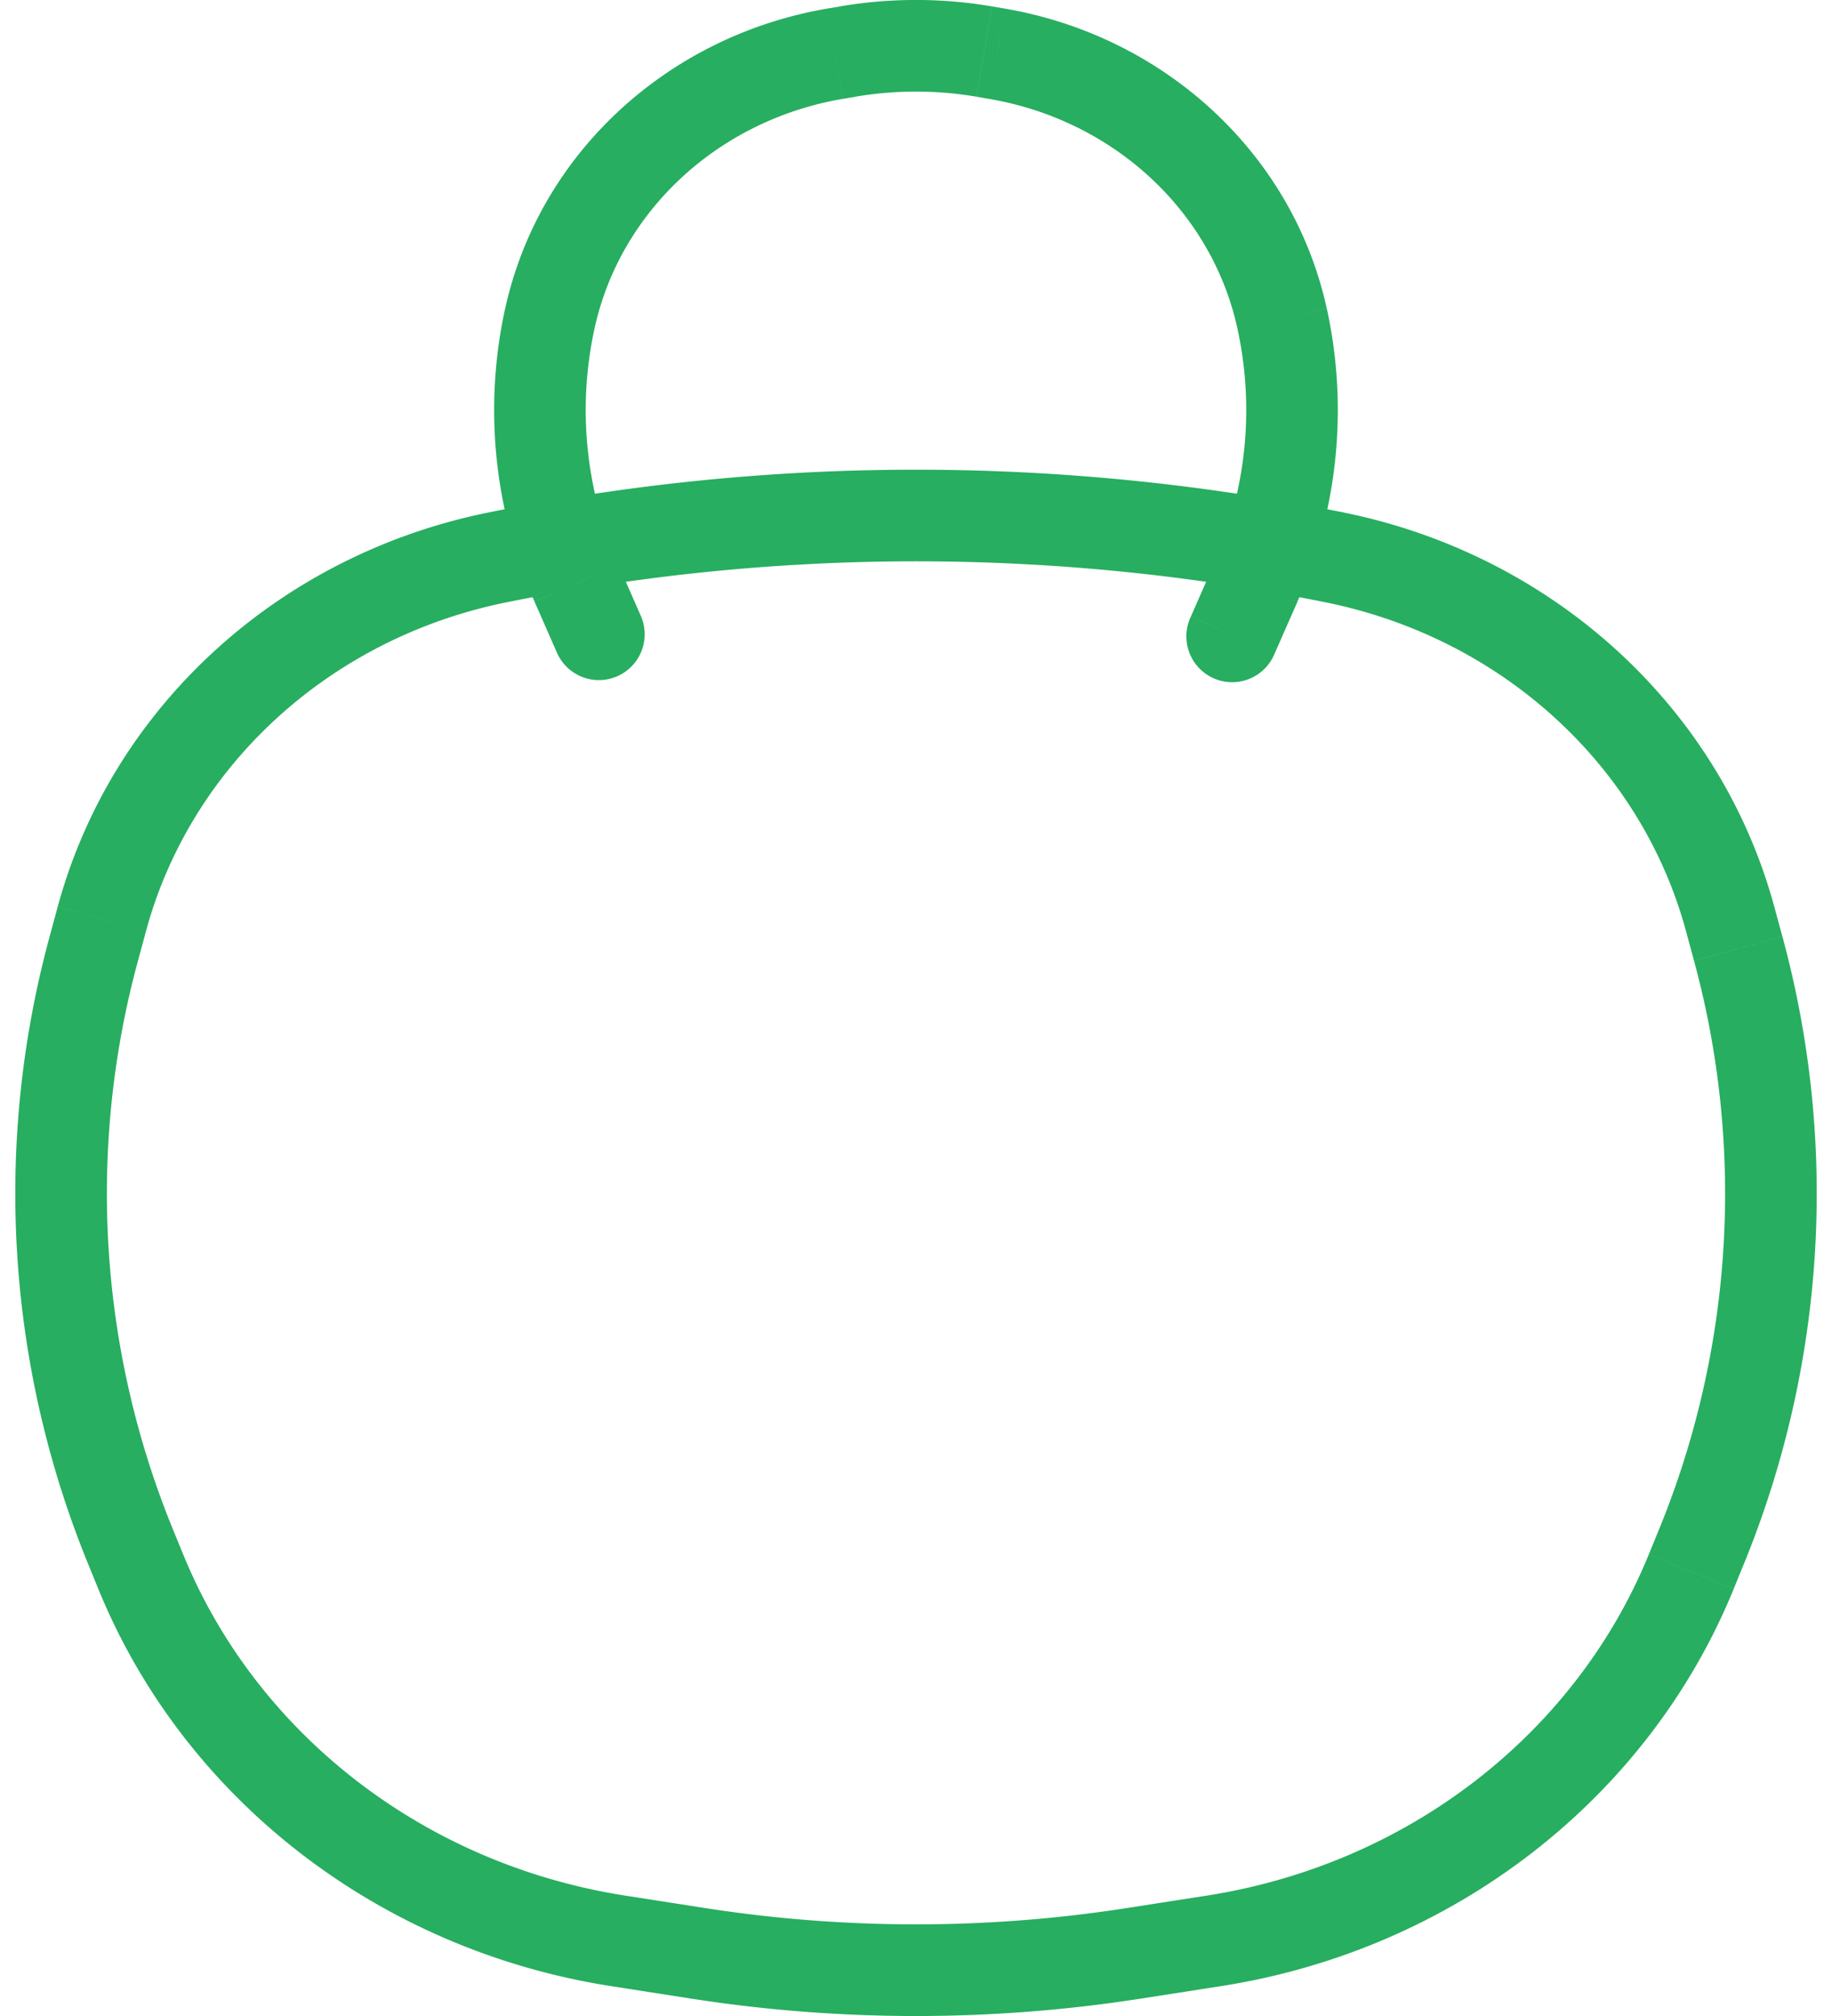 <svg width="40" height="44" fill="none" xmlns="http://www.w3.org/2000/svg"><path d="M2.857 33.775l-.925.378.925-.378zm-.81-13.07l-.964-.262.965.263zm35.905 0l.965-.262-.965.263zm-.81 13.07l-.925-.379.926.379zm-12.39 8.858l-.154-.988.154.988zm-9.504 0l-.154.988.154-.988zM10.86 12.166l-.198-.98.198.98zm18.282 0l-.198.98.198-.98zM13.501 42.36l.154-.988-.154.988zM3.074 34.305L4 33.926l-.926.379zm23.425 8.056l.154.988-.154-.988zm10.427-8.056l.926.378-.926-.378zm.848-14.256l-.965.262.965-.262zm-35.548 0l.965.262-.965-.262zm25.188-7.322l-.915-.402.915.402zm-1.412.729a1 1 0 101.83.804l-1.83-.804zm-13.416-.73l.915-.402-.915.403zm-.419 1.534a1 1 0 001.831-.804l-1.83.804zm6.066-13.087l.169.986-.169-.986zm.275-.047l-.169-.985.169.985zm2.984 0l-.168.986.168-.986zm.274.047l.169-.986-.168.986zm6.227 5.773l.976-.214-.977.214zm-15.985 0l.976.215-.976-.215zm14.337 34.427l-1.747.272.308 1.976 1.747-.272-.308-1.976zm-10.943.272l-1.747-.272-.308 1.976 1.747.272.308-1.976zM36.809 20.31l.178.657 1.93-.525-.178-.657-1.93.525zm-.592 13.085l-.217.53 1.852.757.216-.53-1.85-.757zM4 33.926l-.217-.53-1.851.757.216.53L4 33.926zm-.987-12.958l.178-.657-1.93-.524-.178.656 1.93.525zm.77 12.428a19.35 19.35 0 01-.77-12.428l-1.93-.525a21.35 21.35 0 00.849 13.71l1.85-.757zm33.204-12.428a19.35 19.35 0 01-.77 12.428l1.851.757a21.35 21.35 0 00.85-13.71l-1.93.525zM24.598 41.645c-3.045.473-6.15.473-9.196 0l-.308 1.976a31.92 31.92 0 009.812 0l-.308-1.976zm-13.54-28.499a45.13 45.13 0 0117.885 0l.396-1.96a47.131 47.131 0 00-18.678 0l.396 1.96zm2.597 28.227C9.263 40.689 5.602 37.845 4 33.926l-1.852.757c1.88 4.598 6.148 7.88 11.2 8.666l.307-1.976zm12.998 1.976c5.051-.786 9.319-4.068 11.199-8.666L36 33.926c-1.602 3.92-5.264 6.763-9.655 7.447l.308 1.976zm2.29-30.203c3.857.78 6.888 3.57 7.866 7.165l1.93-.524c-1.186-4.363-4.84-7.678-9.4-8.601l-.396 1.96zm-18.282-1.96c-4.56.922-8.214 4.238-9.4 8.6l1.93.525c.978-3.595 4.01-6.384 7.866-7.165l-.396-1.96zm15.838 1.139l-.497 1.13 1.83.805.498-1.13-1.831-.806zm-14.829.804l.497 1.131 1.831-.804-.497-1.131-1.83.804zm6.732-10.97l.274-.047-.337-1.971-.274.046.337 1.972zm2.922-.047l.274.047.337-1.972-.274-.046-.337 1.971zm5.692 5.049c.38 1.73.2 3.53-.517 5.164l1.83.804a10.352 10.352 0 00.64-6.397l-1.953.429zM11.03 6.73a10.352 10.352 0 00.64 6.398l1.83-.804a8.353 8.353 0 01-.517-5.164l-1.953-.43zm7.645-4.619a7.877 7.877 0 012.648 0l.337-1.971a9.877 9.877 0 00-3.322 0l.337 1.971zm10.293 4.62C28.227 3.354 25.426.783 21.935.187l-.337 1.972c2.734.466 4.86 2.464 5.418 5.002l1.953-.43zm-15.985.429c.558-2.538 2.684-4.536 5.418-5.002L18.065.187c-3.491.596-6.292 3.167-7.034 6.545l1.953.429z" fill="#27AE60"/></svg>
